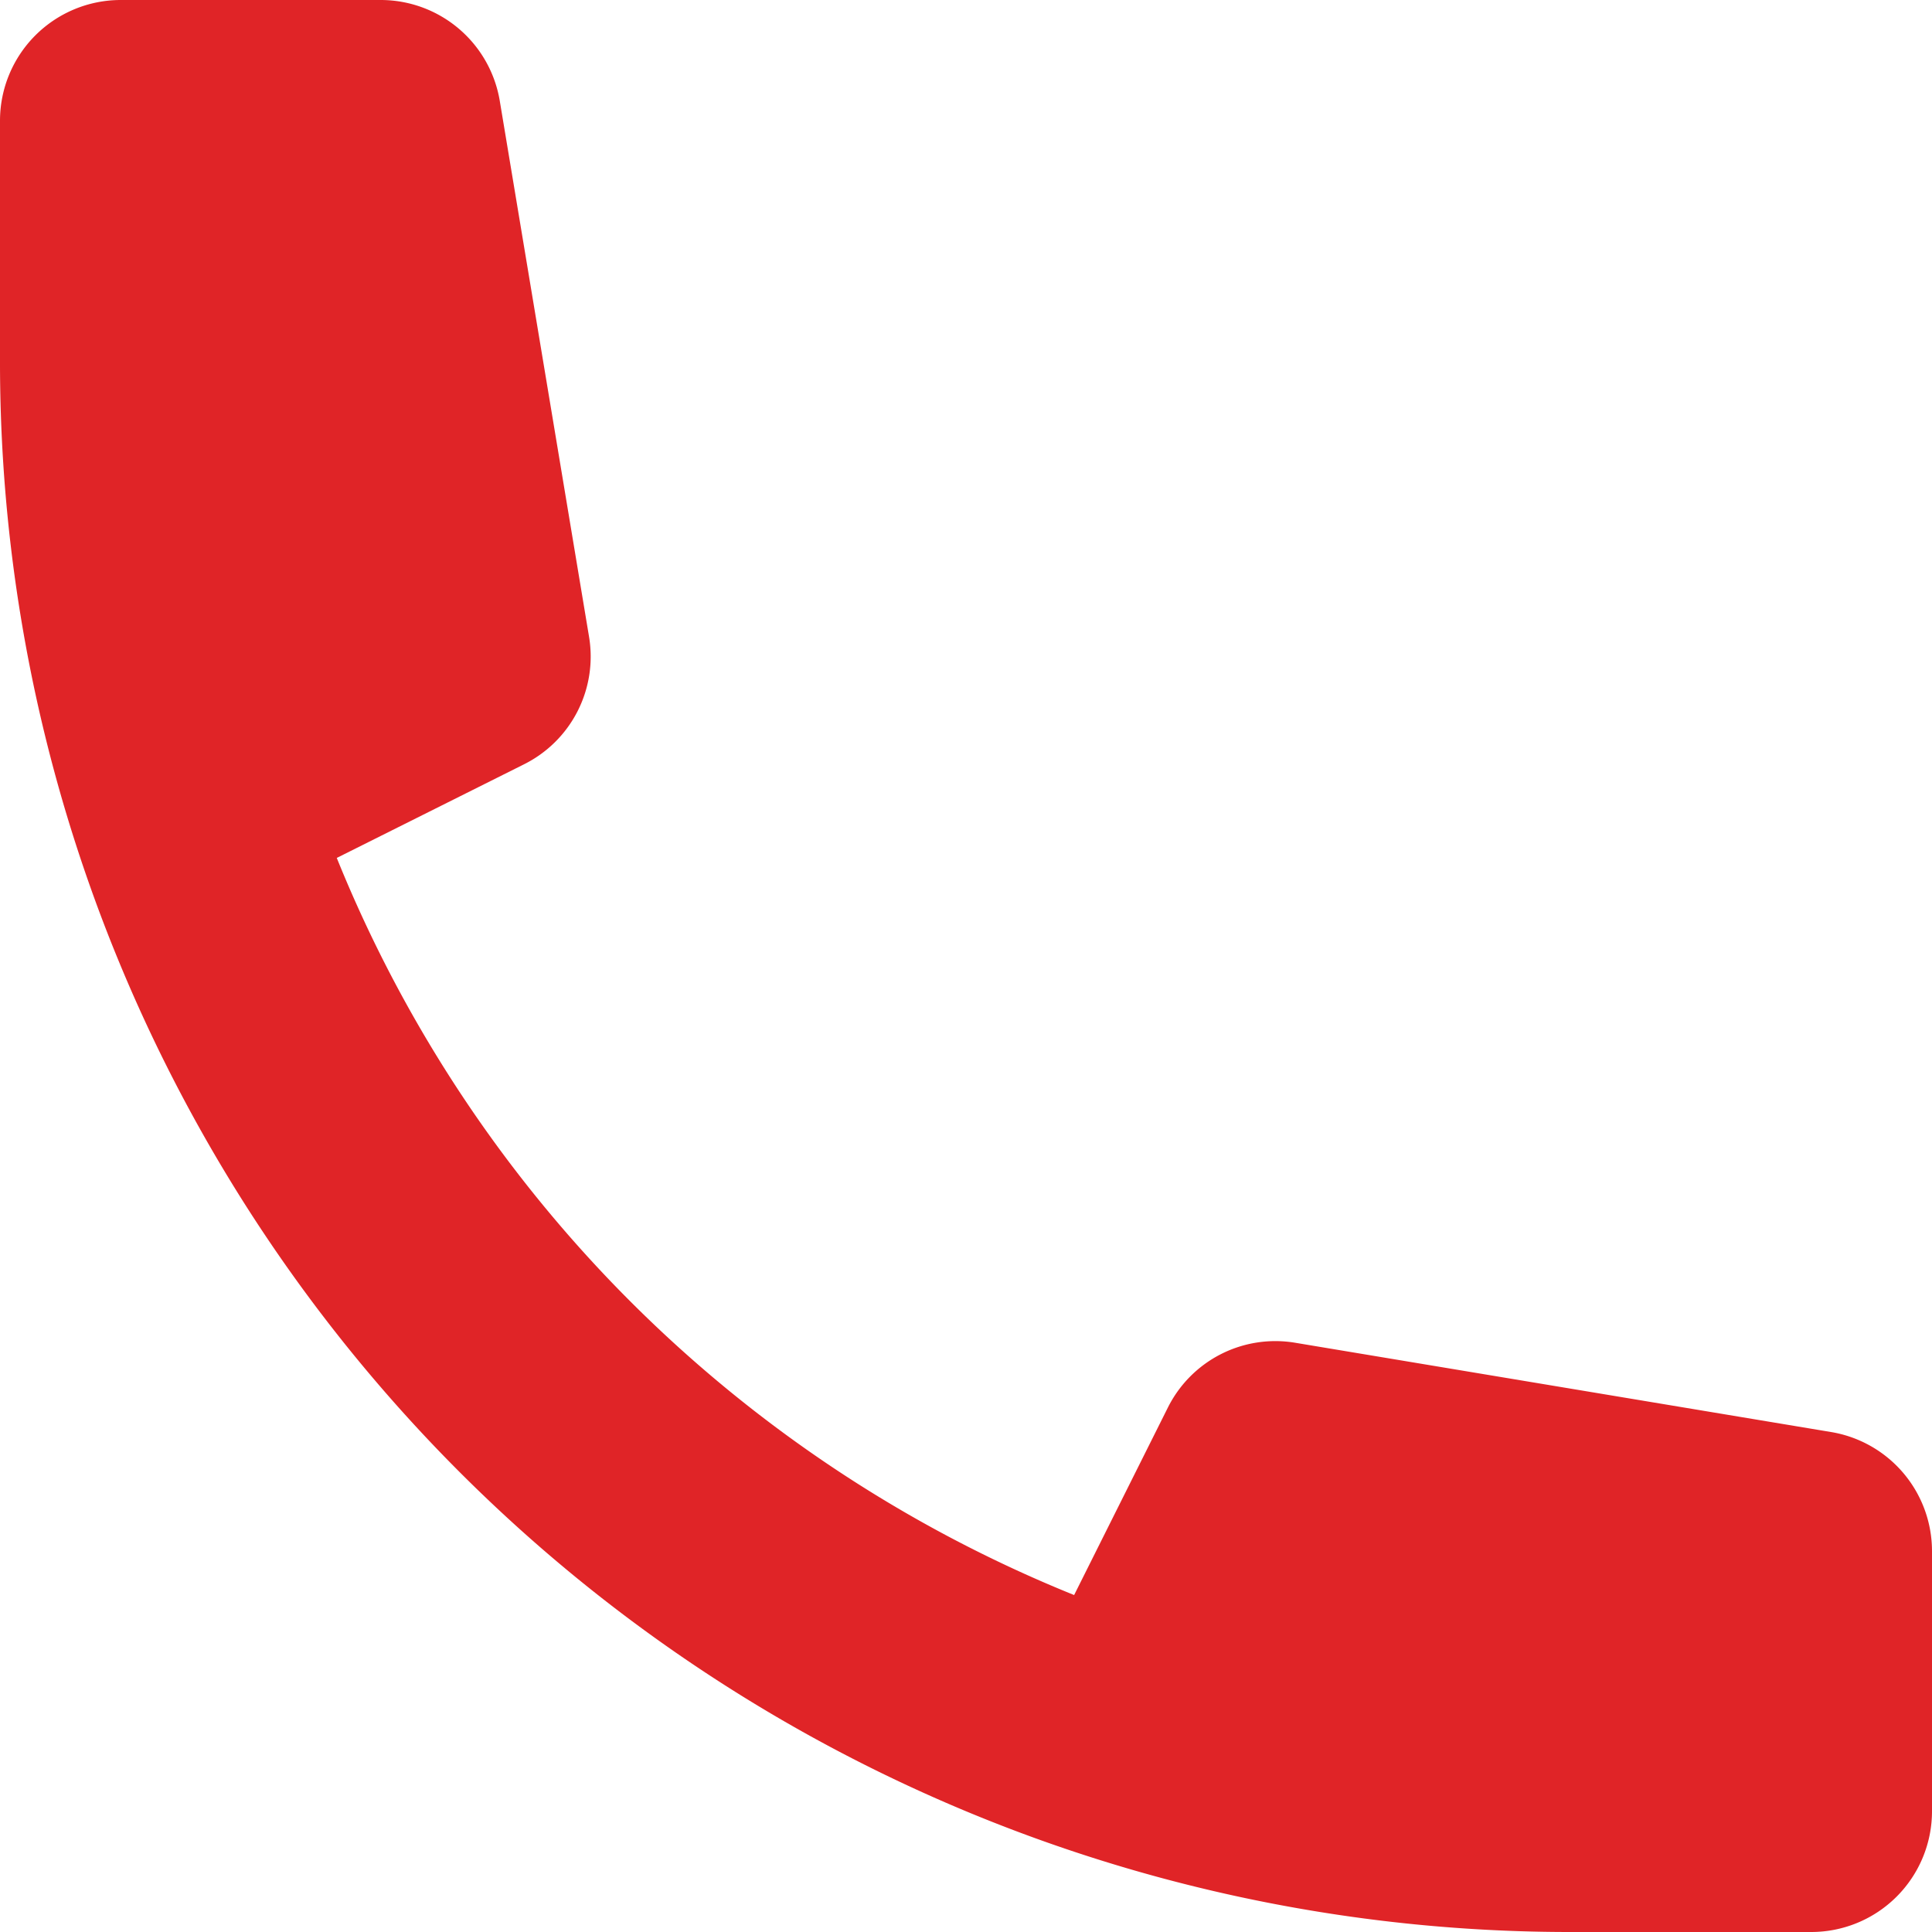 <svg xmlns="http://www.w3.org/2000/svg" width="32" height="32" viewBox="0 0 32 32"><defs><style>.a{fill:#e02427;}</style></defs><g transform="translate(-5 -5)"><path class="a" d="M5,7A2,2,0,0,1,7,5h4.306a2,2,0,0,1,1.972,1.672l1.478,8.872a1.994,1.994,0,0,1-1.078,2.116l-3.1,1.55A22.092,22.092,0,0,0,22.791,31.419l1.55-3.1a1.99,1.99,0,0,1,2.116-1.078l8.872,1.478A2,2,0,0,1,37,30.694V35a2,2,0,0,1-2,2H31A26,26,0,0,1,5,11Z" transform="translate(0 0)"/></g></svg>